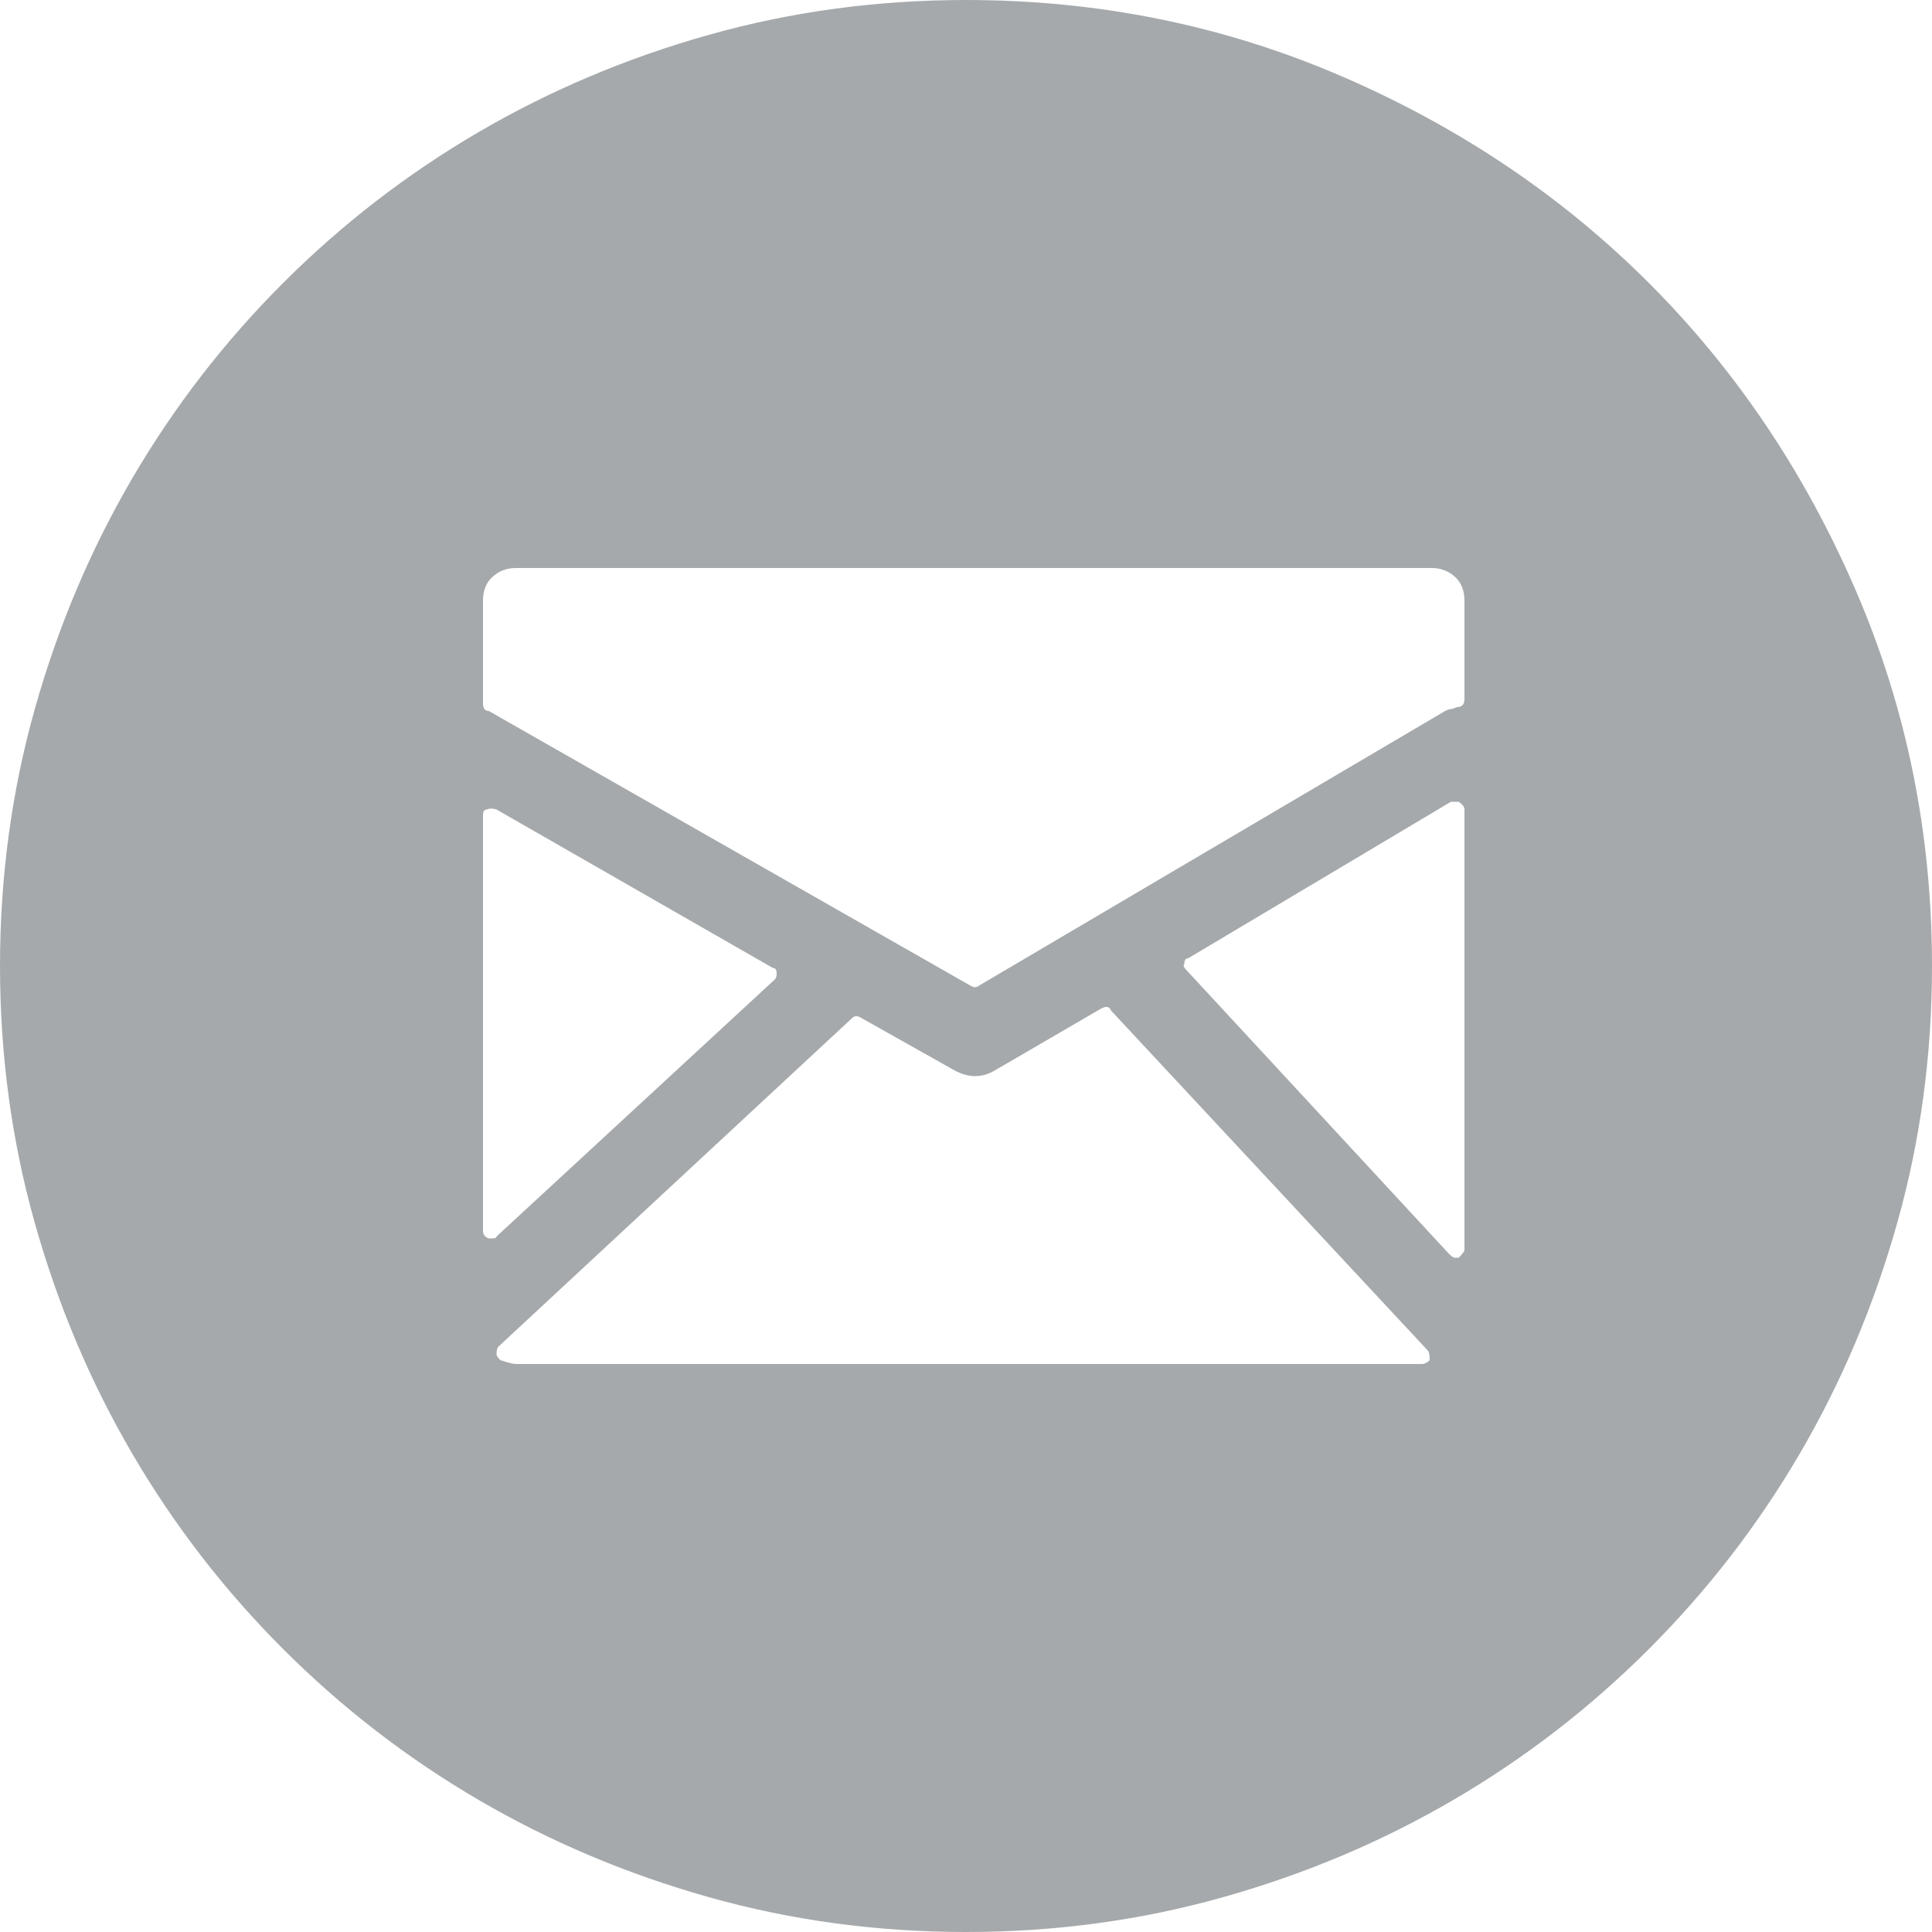 <?xml version="1.0" encoding="UTF-8"?>
<svg width="20px" height="20px" viewBox="0 0 20 20" version="1.1" xmlns="http://www.w3.org/2000/svg" xmlns:xlink="http://www.w3.org/1999/xlink">
    <!-- Generator: Sketch 42 (36781) - http://www.bohemiancoding.com/sketch -->
    <title>closed-envelope-circle</title>
    <desc>Created with Sketch.</desc>
    <defs></defs>
    <g id="Home" stroke="none" stroke-width="1" fill="none" fill-rule="evenodd">
        <g transform="translate(-1235, -5)" id="closed-envelope-circle" fill-rule="nonzero" fill="#A6A9AB">
            <g transform="translate(1235, 5)">
                <g id="Capa_1">
                    <path d="M10,20 C9.08,20 8.193,19.88 7.34,19.64 C6.487,19.4 5.69,19.063 4.95,18.63 C4.21,18.197 3.537,17.677 2.93,17.07 C2.323,16.463 1.803,15.79 1.37,15.05 C0.937,14.31 0.6,13.513 0.36,12.66 C0.12,11.807 0,10.92 0,10 C0,9.08 0.12,8.193 0.36,7.34 C0.6,6.487 0.937,5.69 1.37,4.95 C1.803,4.21 2.323,3.537 2.93,2.93 C3.537,2.323 4.21,1.803 4.95,1.37 C5.69,0.937 6.487,0.6 7.34,0.36 C8.193,0.12 9.08,0 10,0 C11.373,0 12.67,0.263 13.89,0.79 C15.11,1.317 16.17,2.03 17.07,2.93 C17.97,3.83 18.683,4.89 19.21,6.11 C19.737,7.33 20,8.627 20,10 C20,10.92 19.88,11.807 19.64,12.66 C19.4,13.513 19.063,14.31 18.63,15.05 C18.197,15.79 17.677,16.463 17.07,17.07 C16.463,17.677 15.79,18.197 15.05,18.63 C14.31,19.063 13.513,19.4 12.66,19.64 C11.807,19.88 10.92,20 10,20 Z M14.82,5.88 L5.34,5.88 C5.247,5.88 5.167,5.91 5.1,5.97 C5.033,6.03 5,6.113 5,6.22 L5,7.28 C5,7.333 5.02,7.36 5.06,7.36 L10.04,10.2 L10.08,10.22 C10.107,10.22 10.127,10.213 10.14,10.2 L14.96,7.36 C14.987,7.347 15.007,7.34 15.02,7.34 C15.033,7.34 15.053,7.333 15.08,7.32 C15.133,7.32 15.16,7.293 15.16,7.24 L15.16,6.22 C15.16,6.113 15.127,6.03 15.06,5.97 C14.993,5.91 14.913,5.88 14.82,5.88 Z M8.02,10.14 C8.033,10.127 8.04,10.107 8.04,10.08 C8.04,10.04 8.027,10.02 8,10.02 L5.14,8.38 C5.1,8.367 5.067,8.367 5.04,8.38 C5.013,8.38 5,8.4 5,8.44 L5,12.74 C5,12.78 5.02,12.807 5.06,12.82 L5.1,12.82 C5.127,12.82 5.14,12.813 5.14,12.8 L8.02,10.14 Z M11.5,10.46 C11.487,10.42 11.453,10.413 11.4,10.44 L10.3,11.08 C10.167,11.16 10.027,11.16 9.88,11.08 L8.92,10.54 C8.88,10.513 8.847,10.513 8.82,10.54 L5.16,13.94 C5.147,13.953 5.14,13.98 5.14,14.02 C5.14,14.033 5.153,14.053 5.18,14.08 C5.26,14.107 5.313,14.12 5.34,14.12 L14.72,14.12 C14.747,14.12 14.773,14.107 14.8,14.08 C14.8,14.027 14.793,13.993 14.78,13.98 L11.5,10.46 Z M15.1,8.3 L15.02,8.3 L12.3,9.92 C12.274,9.92 12.26,9.94 12.26,9.98 C12.247,9.993 12.253,10.013 12.28,10.04 L15,12.98 C15.027,13.007 15.047,13.02 15.06,13.02 L15.1,13.02 C15.14,12.98 15.16,12.953 15.16,12.94 L15.16,8.38 C15.16,8.353 15.14,8.327 15.1,8.3 Z" id="Shape"></path>
                </g>
            </g>
        </g>
    </g>
</svg>